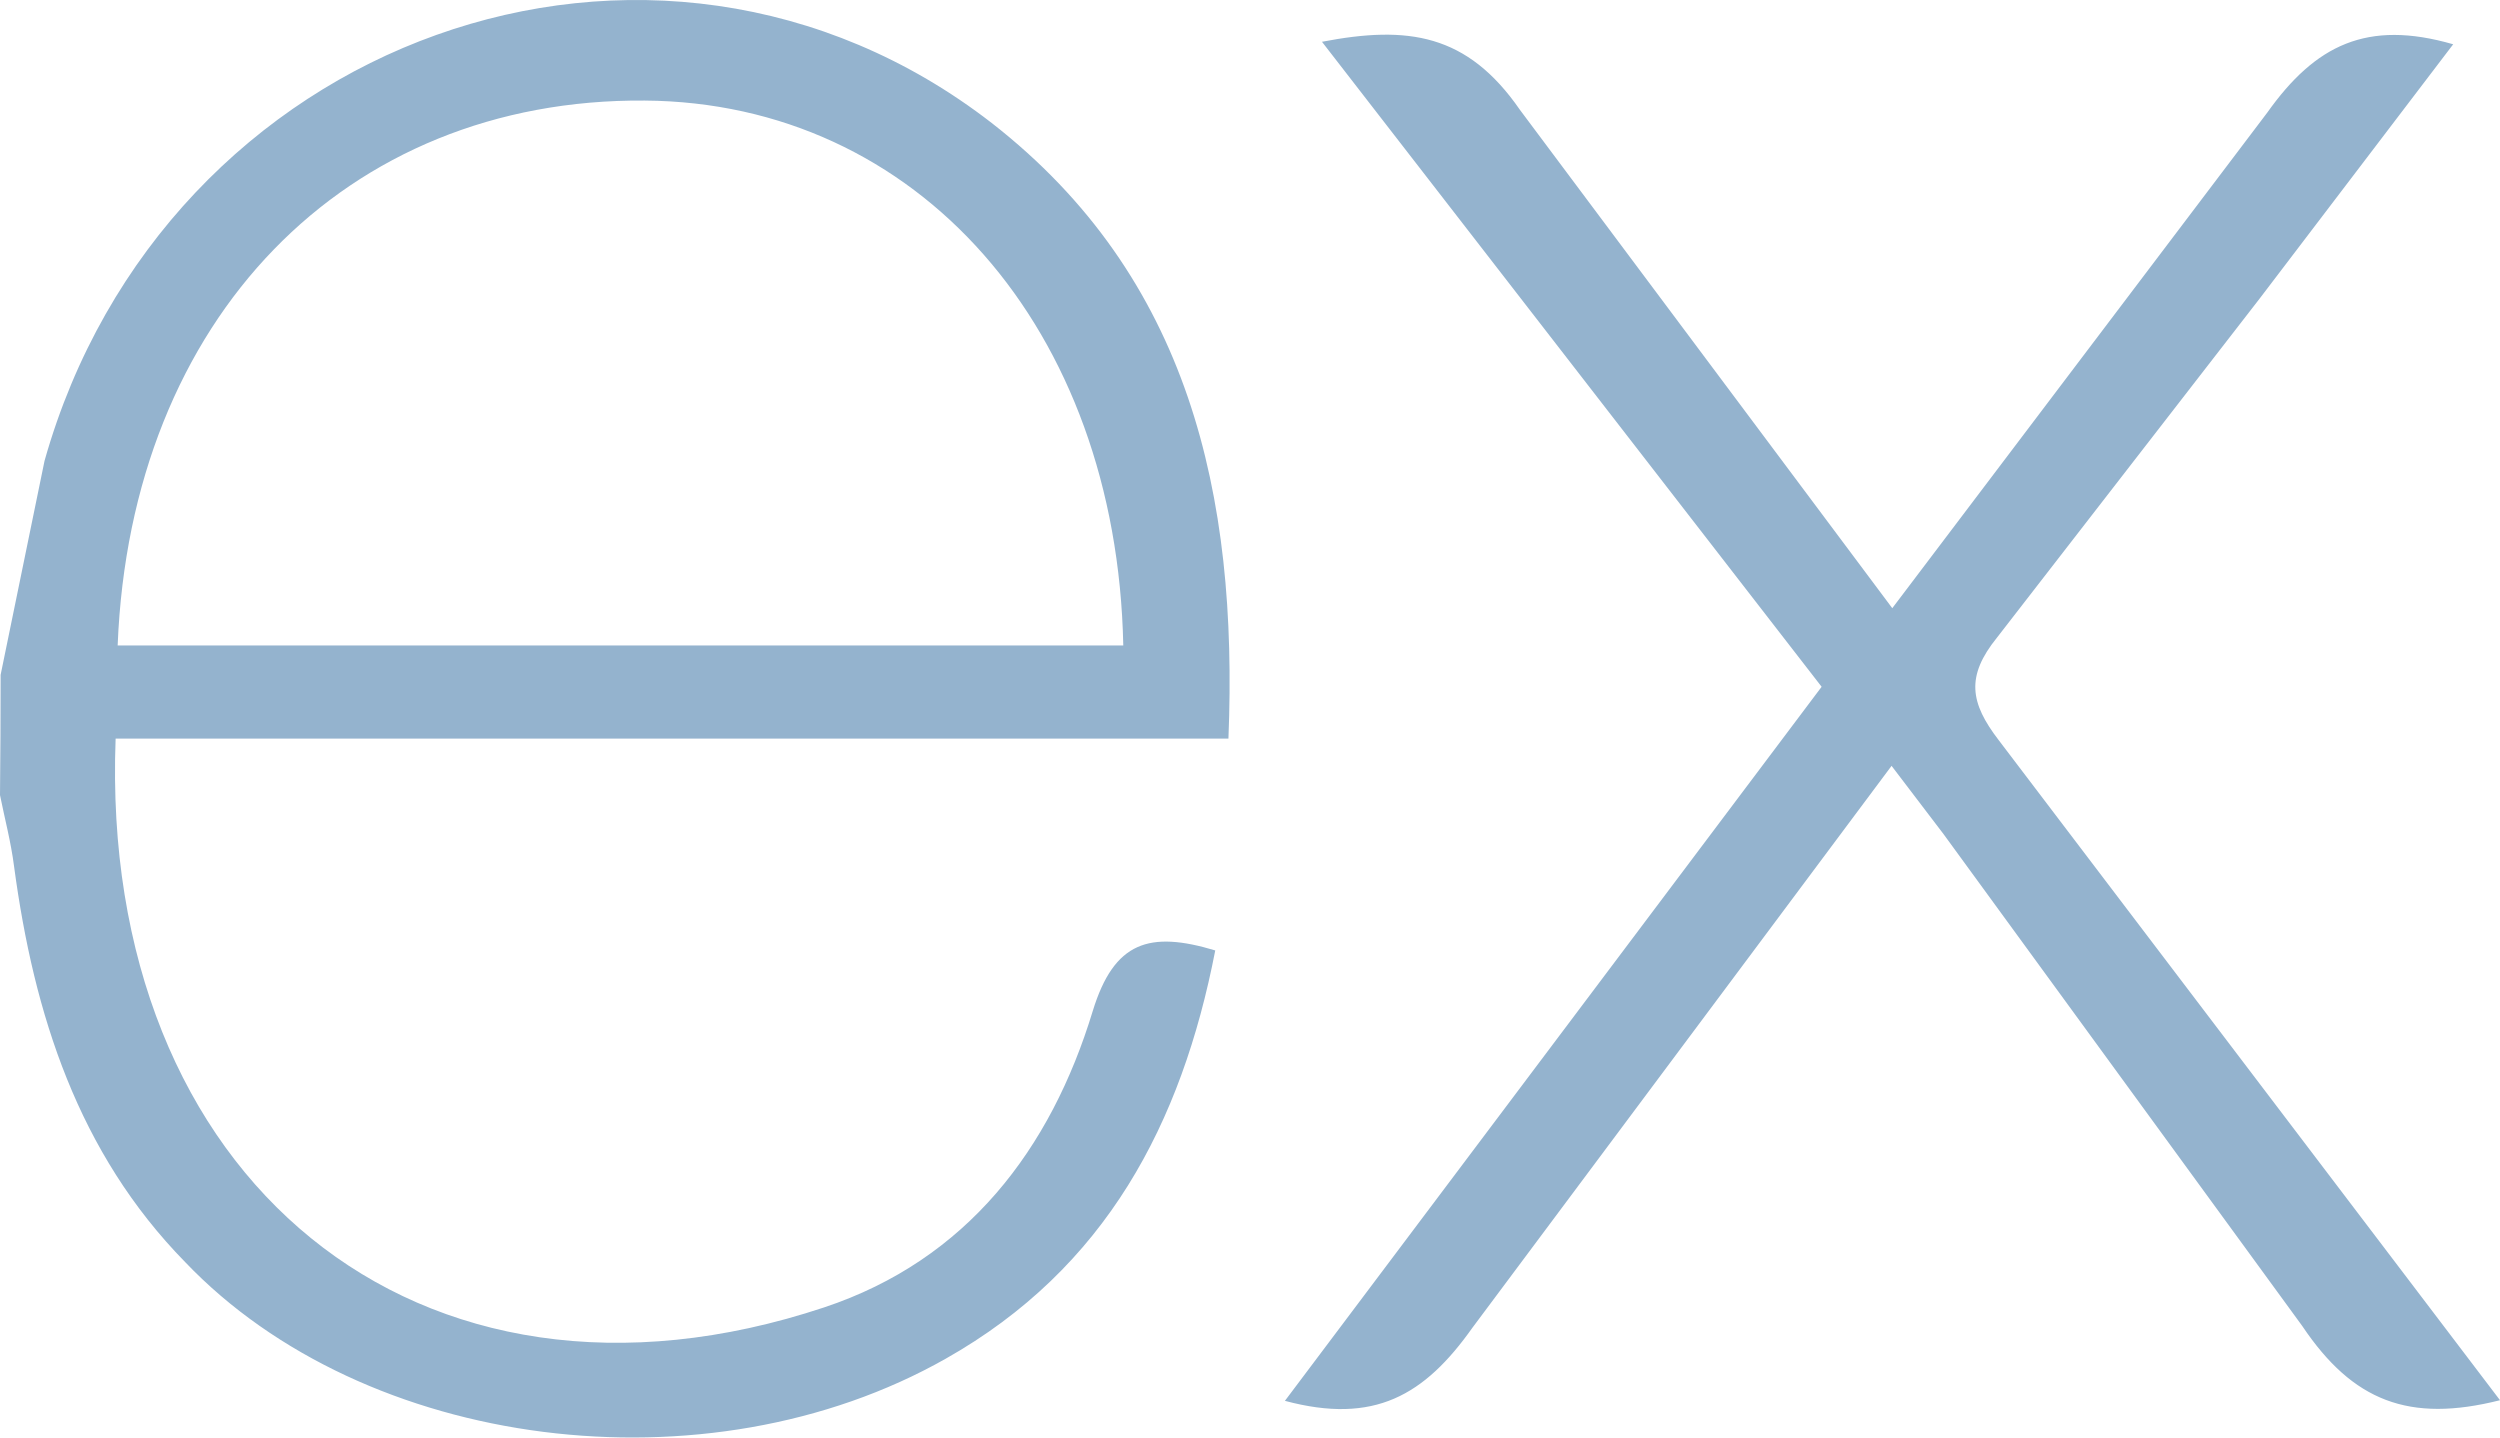 <svg width="80" height="46" viewBox="0 0 80 46" fill="none" xmlns="http://www.w3.org/2000/svg">
<path d="M80 44.807C77.09 45.541 75.29 44.839 73.675 42.436L62.19 26.687L60.53 24.507L47.117 42.488C45.585 44.651 43.977 45.593 41.117 44.827L58.292 21.977L42.303 1.337C45.053 0.807 46.953 1.077 48.64 3.518L60.553 19.462L72.552 3.604C74.09 1.441 75.743 0.619 78.502 1.417L72.302 9.563L63.903 20.404C62.903 21.642 63.04 22.49 63.96 23.687L80 44.807ZM0.02 21.595L1.425 14.747C5.25 1.194 20.925 -4.438 31.735 3.936C38.053 8.862 39.623 15.83 39.31 23.635H3.7C3.165 37.684 13.367 46.162 26.375 41.836C30.938 40.317 33.625 36.777 34.97 32.346C35.653 30.126 36.782 29.779 38.888 30.414C37.812 35.954 35.388 40.583 30.262 43.479C22.605 47.815 11.675 46.413 5.925 40.387C2.5 36.891 1.085 32.46 0.45 27.723C0.35 26.94 0.15 26.194 0 25.443C0.013 24.162 0.02 22.88 0.02 21.598V21.595ZM3.765 20.654H35.945C35.735 10.495 29.352 3.28 20.63 3.218C11.055 3.144 4.18 10.188 3.765 20.654Z" fill="#94B3CE"/>
</svg>
